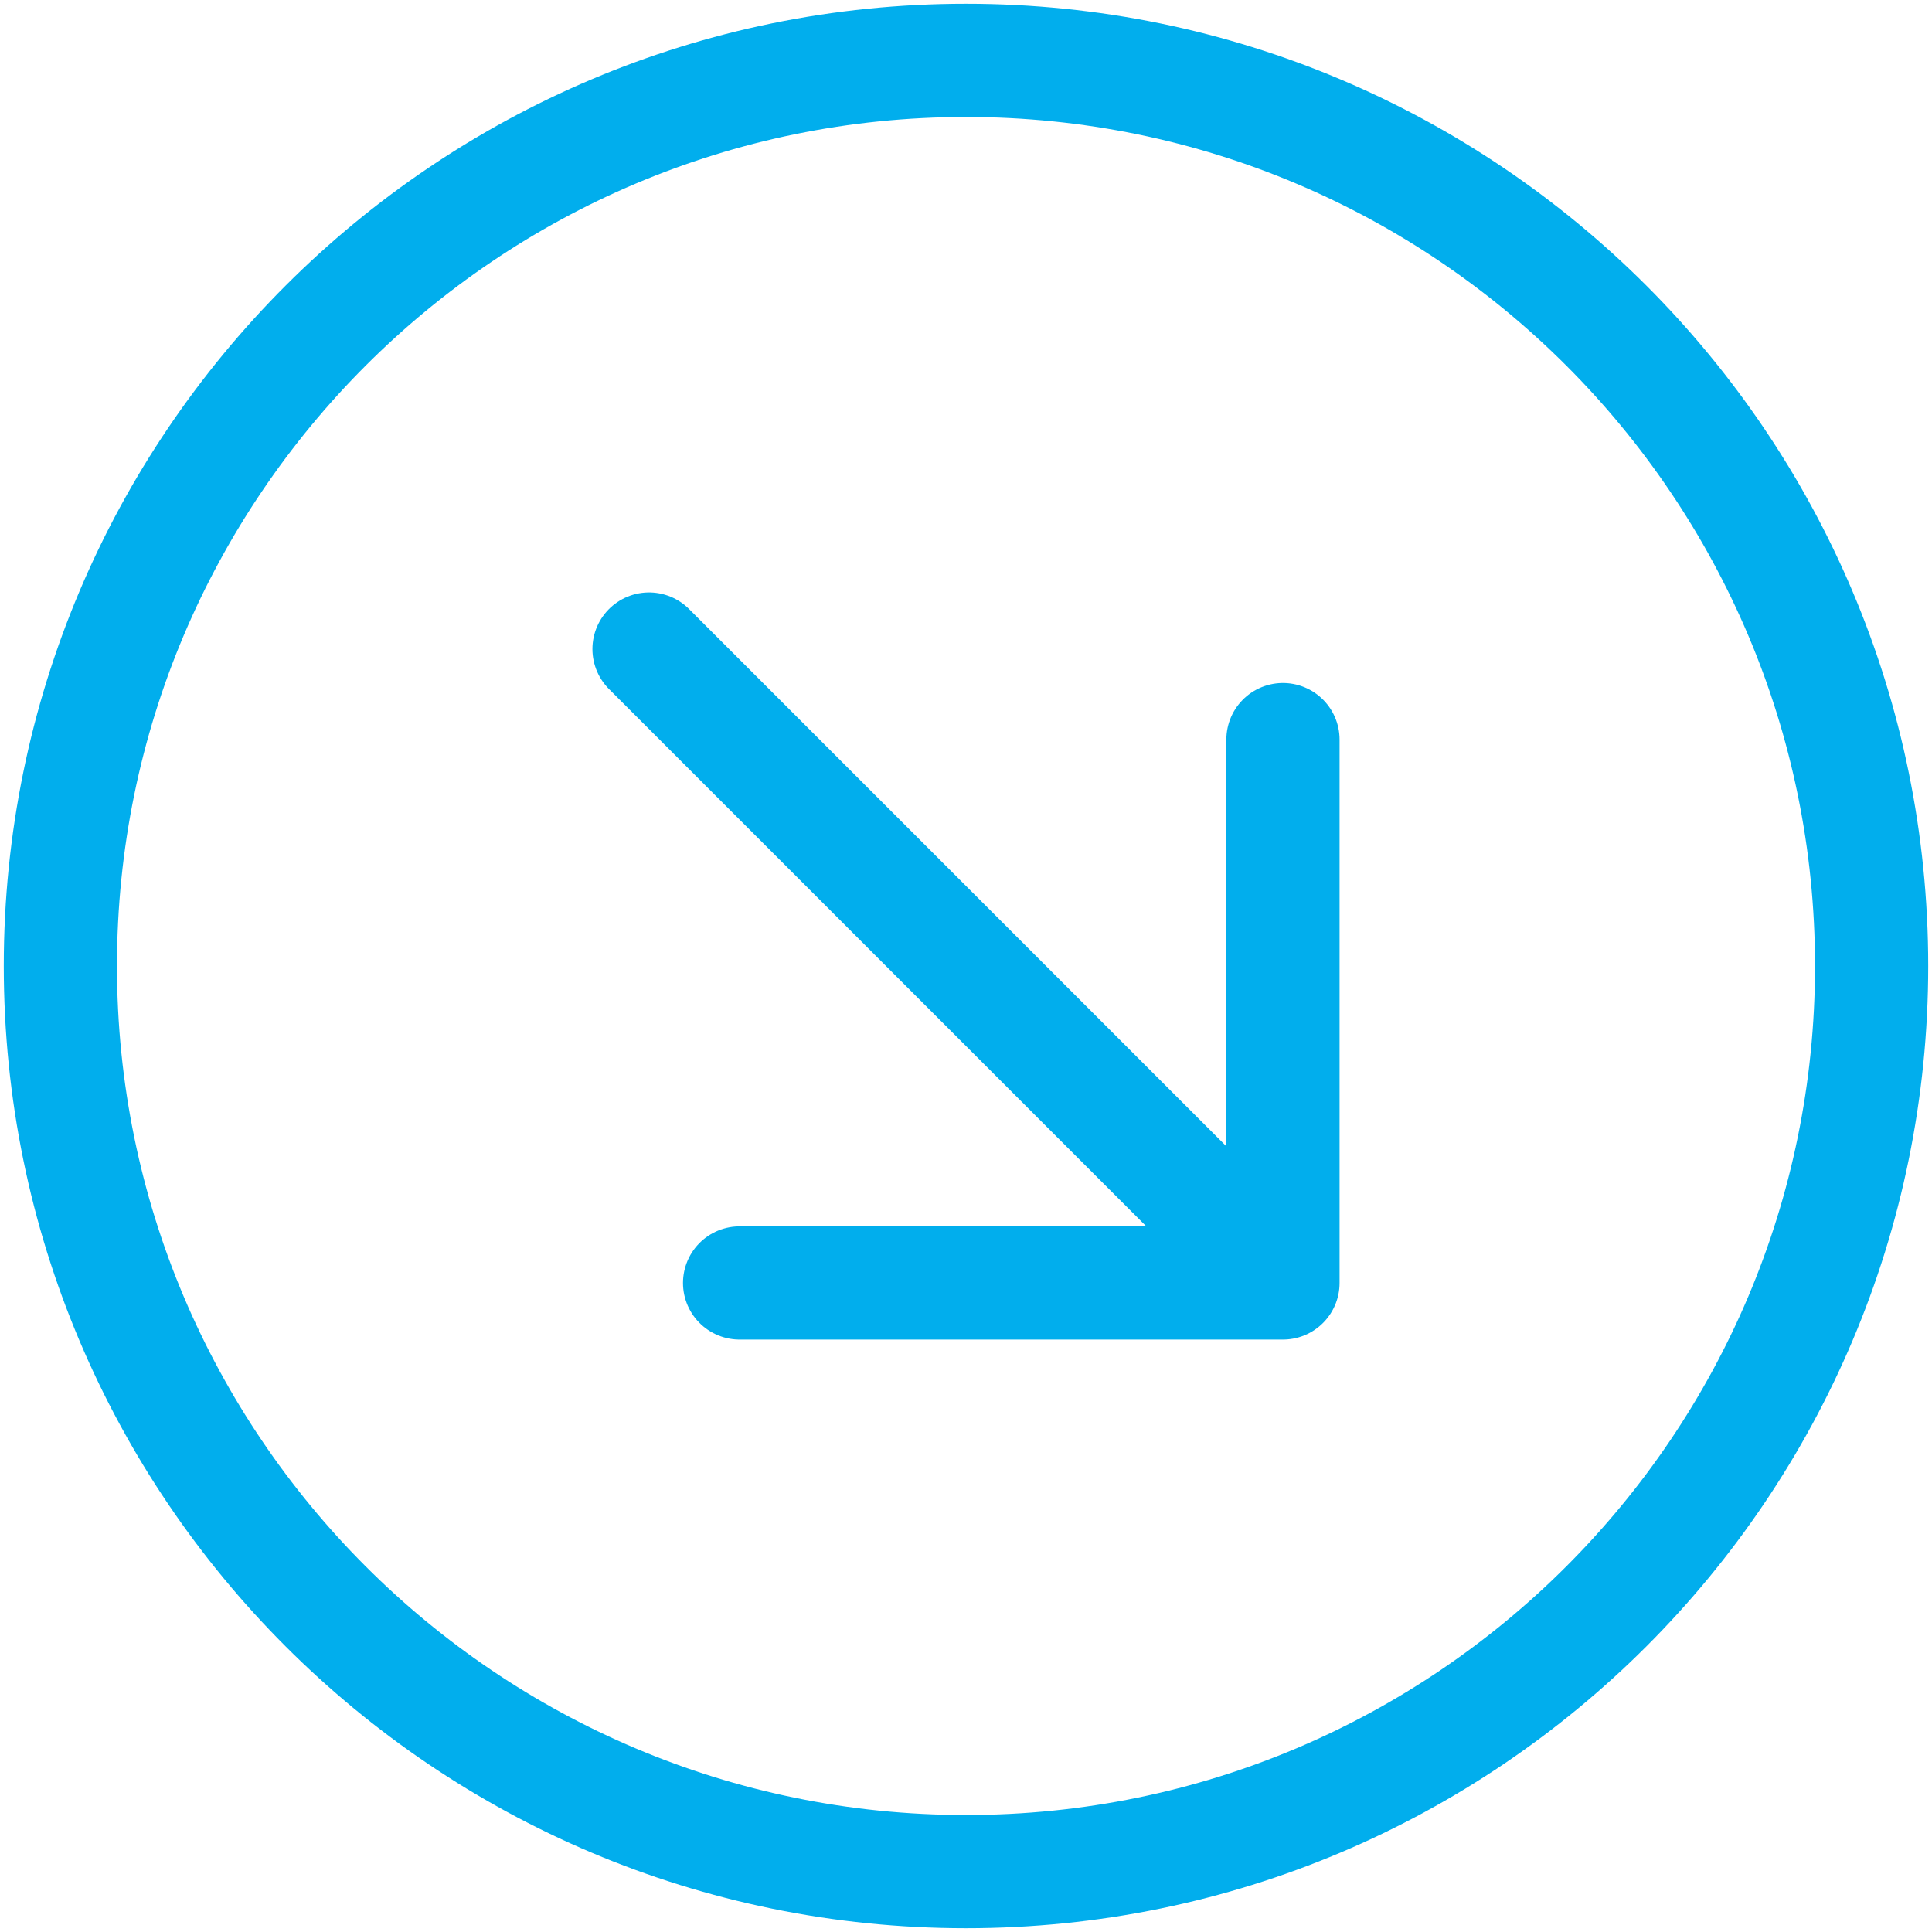 <?xml version="1.0" encoding="UTF-8"?> <svg xmlns="http://www.w3.org/2000/svg" width="32" height="32" viewBox="0 0 32 32" fill="none"><path d="M21.25 21.25L10.75 10.75M21.25 21.25H12.25M21.25 21.25V12.25M16 31C24.284 31 31 24.284 31 16C31 7.716 24.284 1 16 1C7.716 1 1 7.716 1 16C1 24.284 7.716 31 16 31Z" stroke="#01AEED" stroke-width="1.875" stroke-linecap="round" stroke-linejoin="round"></path></svg> 